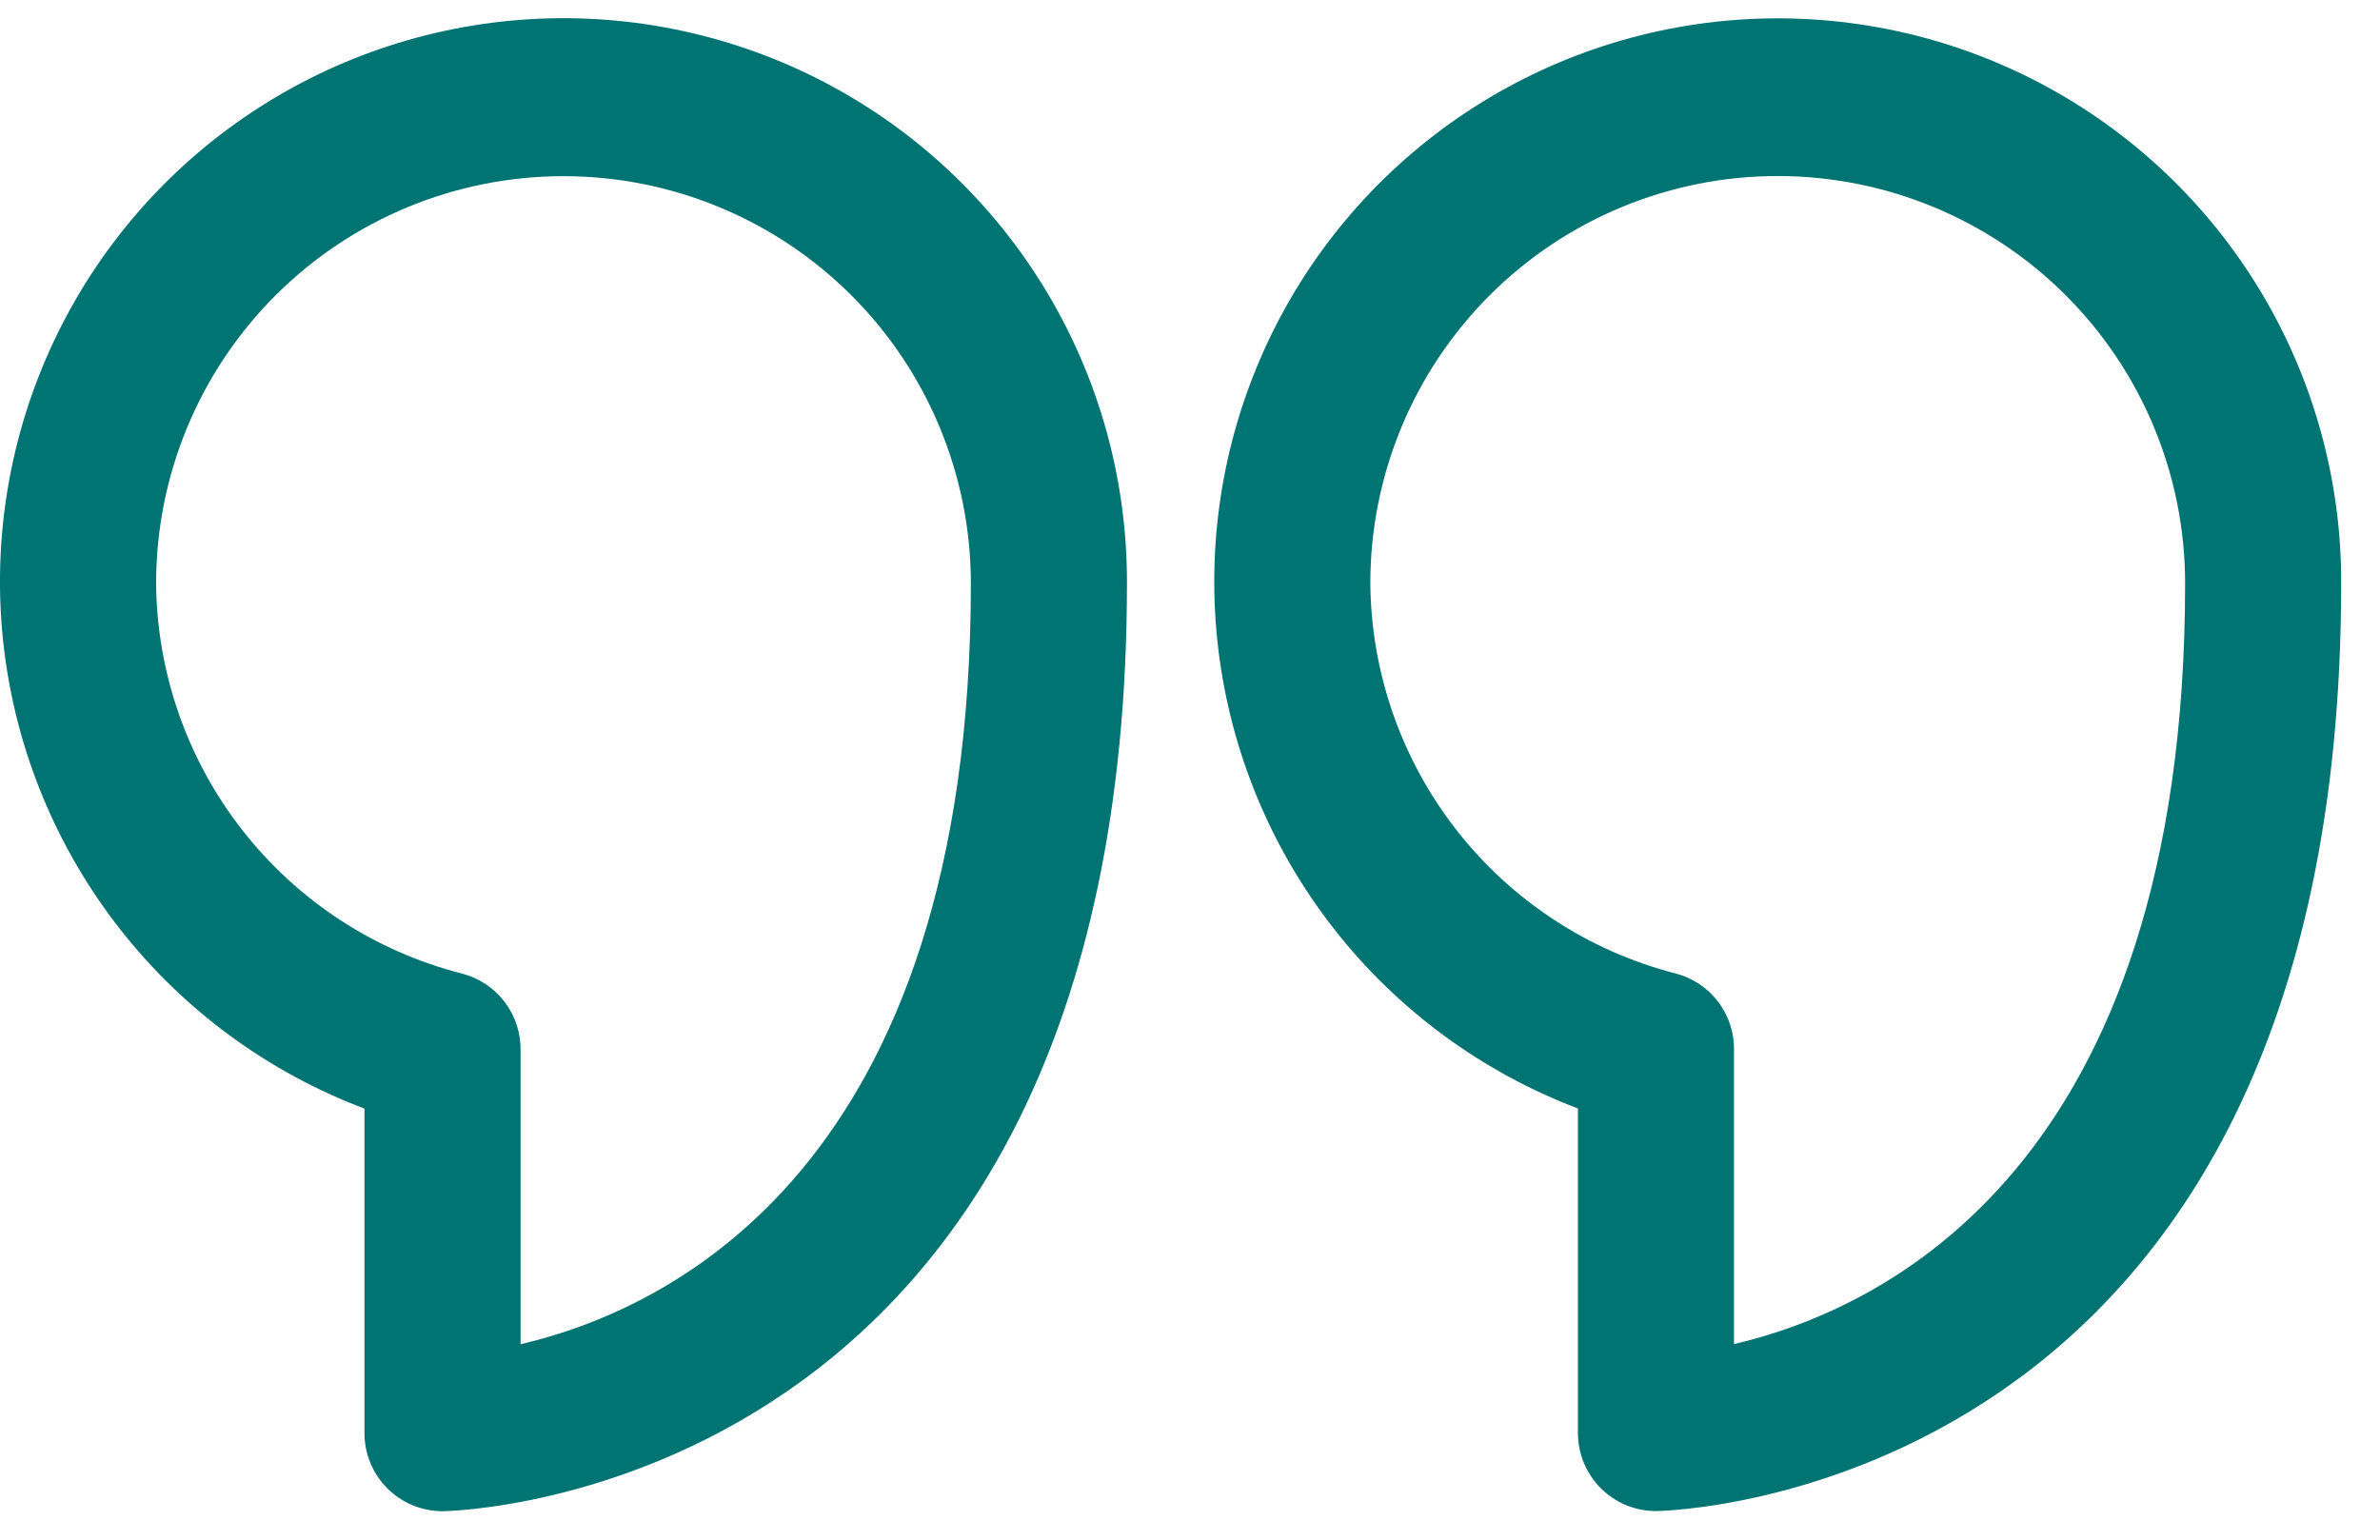 <svg width="51" height="33" viewBox="0 0 51 33" fill="none" xmlns="http://www.w3.org/2000/svg">
<path d="M9.482 32.39C9.633 32.39 24.149 32.156 24.149 12.506C24.156 10.301 23.56 8.137 22.425 6.247C21.29 4.357 19.659 2.814 17.709 1.785C15.759 0.757 13.565 0.281 11.364 0.411C9.164 0.541 7.04 1.27 5.225 2.521C3.409 3.771 1.971 5.495 1.065 7.505C0.16 9.515 -0.178 11.735 0.088 13.923C0.355 16.112 1.215 18.185 2.576 19.919C3.937 21.654 5.747 22.982 7.81 23.761V30.718C7.81 31.161 7.986 31.587 8.3 31.9C8.613 32.214 9.039 32.39 9.482 32.39ZM3.345 12.506C3.345 10.191 4.264 7.97 5.902 6.333C7.539 4.696 9.759 3.776 12.074 3.776C14.39 3.776 16.61 4.696 18.247 6.333C19.884 7.97 20.804 10.191 20.804 12.506C20.804 25.048 14.315 28.075 11.155 28.811V22.54C11.166 22.16 11.049 21.788 10.821 21.484C10.593 21.18 10.268 20.962 9.9 20.867C8.038 20.392 6.386 19.314 5.2 17.802C4.015 16.289 3.362 14.427 3.345 12.506Z" fill="#007373"/>
<path d="M35.485 32.387C35.636 32.387 50.168 32.153 50.168 12.502C50.175 10.299 49.578 8.136 48.443 6.247C47.308 4.359 45.677 2.817 43.728 1.788C41.779 0.76 39.586 0.285 37.386 0.414C35.187 0.543 33.064 1.272 31.249 2.521C29.434 3.77 27.995 5.492 27.089 7.5C26.182 9.509 25.843 11.727 26.107 13.915C26.371 16.102 27.228 18.176 28.587 19.911C29.945 21.646 31.752 22.976 33.813 23.758V30.715C33.813 31.158 33.989 31.583 34.302 31.897C34.616 32.211 35.041 32.387 35.485 32.387ZM29.364 12.502C29.364 10.187 30.284 7.967 31.921 6.33C33.558 4.693 35.779 3.773 38.094 3.773C40.409 3.773 42.63 4.693 44.267 6.33C45.904 7.967 46.824 10.187 46.824 12.502C46.824 25.045 40.318 28.072 37.157 28.808V22.537C37.169 22.157 37.052 21.784 36.824 21.48C36.596 21.176 36.271 20.959 35.903 20.864C34.044 20.385 32.396 19.306 31.213 17.794C30.031 16.282 29.381 14.422 29.364 12.502Z" fill="#007373"/>
</svg>
